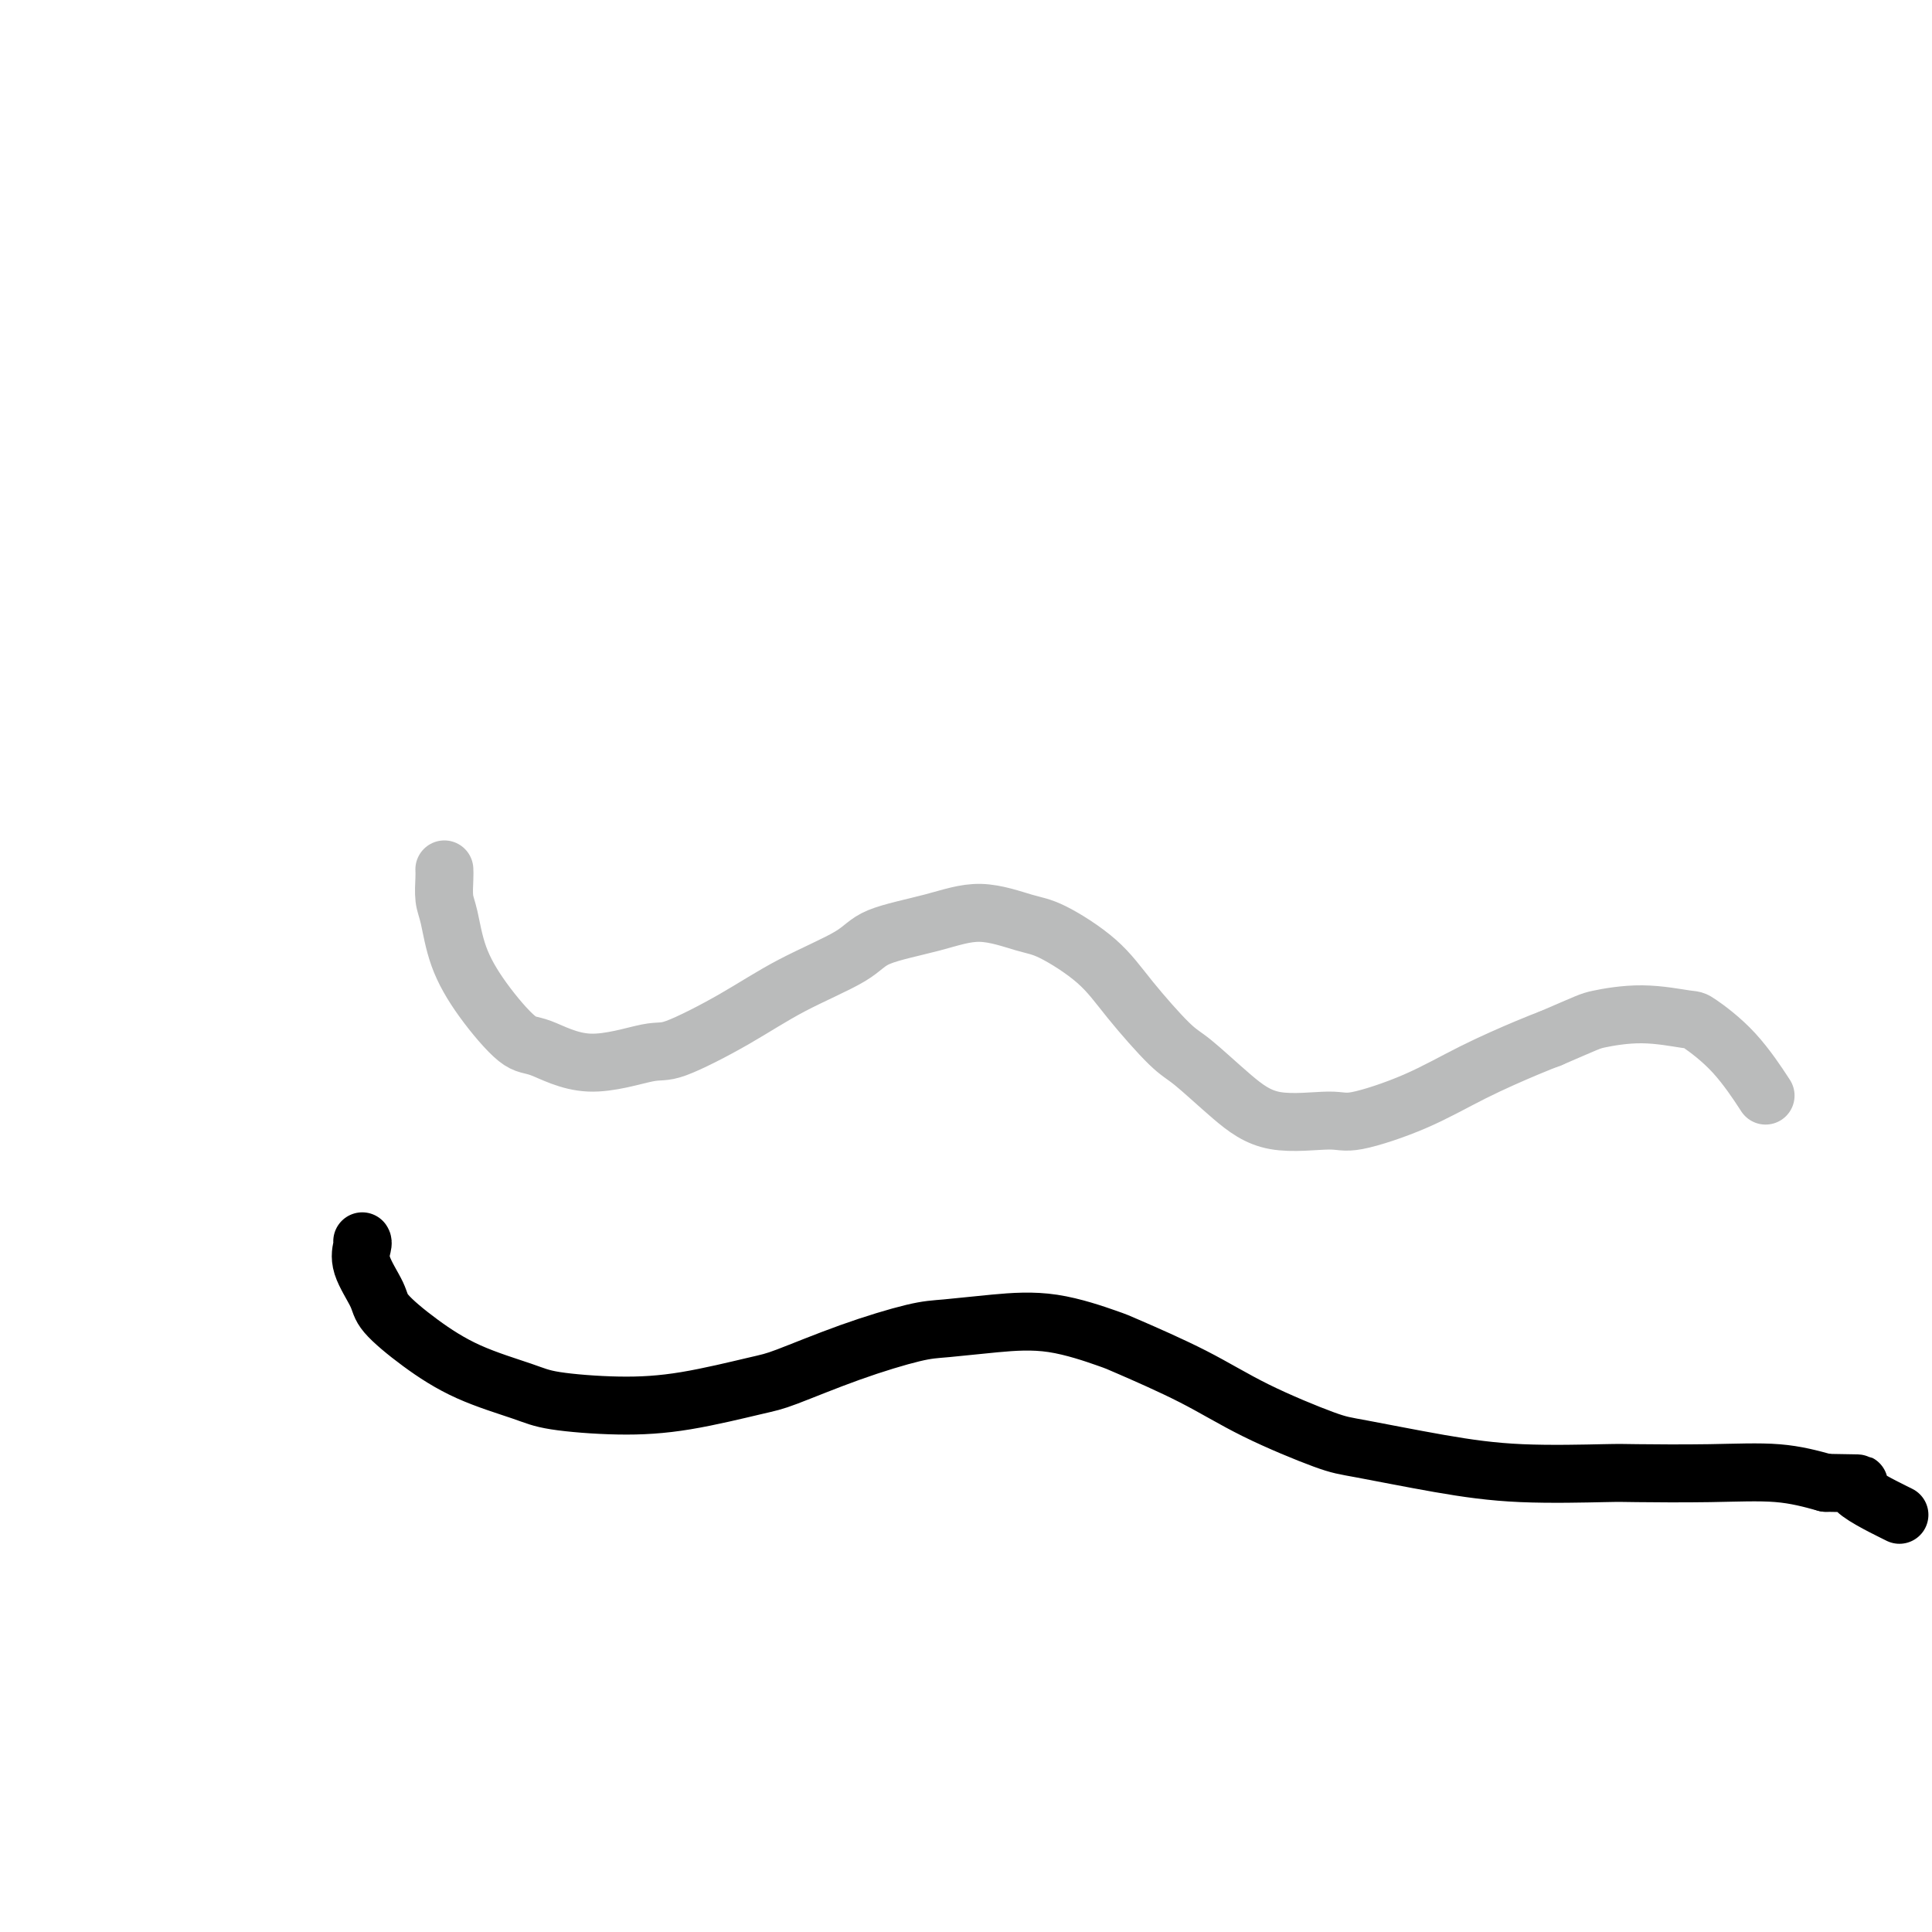 <svg viewBox='0 0 400 400' version='1.1' xmlns='http://www.w3.org/2000/svg' xmlns:xlink='http://www.w3.org/1999/xlink'><g fill='none' stroke='#BABBBB' stroke-width='12' stroke-linecap='round' stroke-linejoin='round'><path d='M92,180c0.021,0.464 0.043,0.927 0,2c-0.043,1.073 -0.150,2.754 0,4c0.150,1.246 0.556,2.057 1,4c0.444,1.943 0.926,5.017 2,8c1.074,2.983 2.739,5.874 5,9c2.261,3.126 5.119,6.488 7,8c1.881,1.512 2.785,1.173 5,2c2.215,0.827 5.741,2.821 10,3c4.259,0.179 9.252,-1.456 12,-2c2.748,-0.544 3.250,0.003 6,-1c2.750,-1.003 7.747,-3.556 12,-6c4.253,-2.444 7.760,-4.780 12,-7c4.240,-2.220 9.211,-4.325 12,-6c2.789,-1.675 3.396,-2.919 6,-4c2.604,-1.081 7.206,-2.000 11,-3c3.794,-1.000 6.780,-2.082 10,-2c3.220,0.082 6.676,1.328 9,2c2.324,0.672 3.517,0.770 6,2c2.483,1.230 6.254,3.591 9,6c2.746,2.409 4.465,4.867 7,8c2.535,3.133 5.887,6.940 8,9c2.113,2.060 2.988,2.373 5,4c2.012,1.627 5.159,4.569 8,7c2.841,2.431 5.374,4.350 9,5c3.626,0.650 8.346,0.031 11,0c2.654,-0.031 3.241,0.525 6,0c2.759,-0.525 7.688,-2.130 12,-4c4.312,-1.870 8.007,-4.003 12,-6c3.993,-1.997 8.284,-3.856 11,-5c2.716,-1.144 3.858,-1.572 5,-2'/><path d='M321,215c8.046,-3.459 8.162,-3.606 10,-4c1.838,-0.394 5.397,-1.036 9,-1c3.603,0.036 7.250,0.750 9,1c1.750,0.250 1.603,0.036 3,1c1.397,0.964 4.338,3.106 7,6c2.662,2.894 5.046,6.541 6,8c0.954,1.459 0.477,0.729 0,0'/></g>
<g fill='none' stroke='#000000' stroke-width='12' stroke-linecap='round' stroke-linejoin='round'><path d='M75,257c0.086,0.129 0.171,0.259 0,1c-0.171,0.741 -0.600,2.095 0,4c0.600,1.905 2.229,4.362 3,6c0.771,1.638 0.684,2.456 2,4c1.316,1.544 4.033,3.815 7,6c2.967,2.185 6.182,4.283 10,6c3.818,1.717 8.237,3.052 11,4c2.763,0.948 3.870,1.508 7,2c3.130,0.492 8.284,0.915 13,1c4.716,0.085 8.995,-0.170 14,-1c5.005,-0.830 10.736,-2.236 14,-3c3.264,-0.764 4.062,-0.887 7,-2c2.938,-1.113 8.016,-3.215 13,-5c4.984,-1.785 9.875,-3.252 13,-4c3.125,-0.748 4.484,-0.776 7,-1c2.516,-0.224 6.188,-0.646 10,-1c3.812,-0.354 7.764,-0.642 12,0c4.236,0.642 8.755,2.214 11,3c2.245,0.786 2.215,0.786 5,2c2.785,1.214 8.383,3.641 13,6c4.617,2.359 8.251,4.650 13,7c4.749,2.350 10.614,4.759 14,6c3.386,1.241 4.294,1.313 8,2c3.706,0.687 10.211,1.988 16,3c5.789,1.012 10.863,1.734 17,2c6.137,0.266 13.338,0.077 17,0c3.662,-0.077 3.786,-0.041 7,0c3.214,0.041 9.519,0.088 15,0c5.481,-0.088 10.137,-0.311 14,0c3.863,0.311 6.931,1.155 10,2'/><path d='M378,307c10.631,0.238 5.708,-0.167 6,1c0.292,1.167 5.798,3.905 8,5c2.202,1.095 1.101,0.548 0,0'/></g>
</svg>